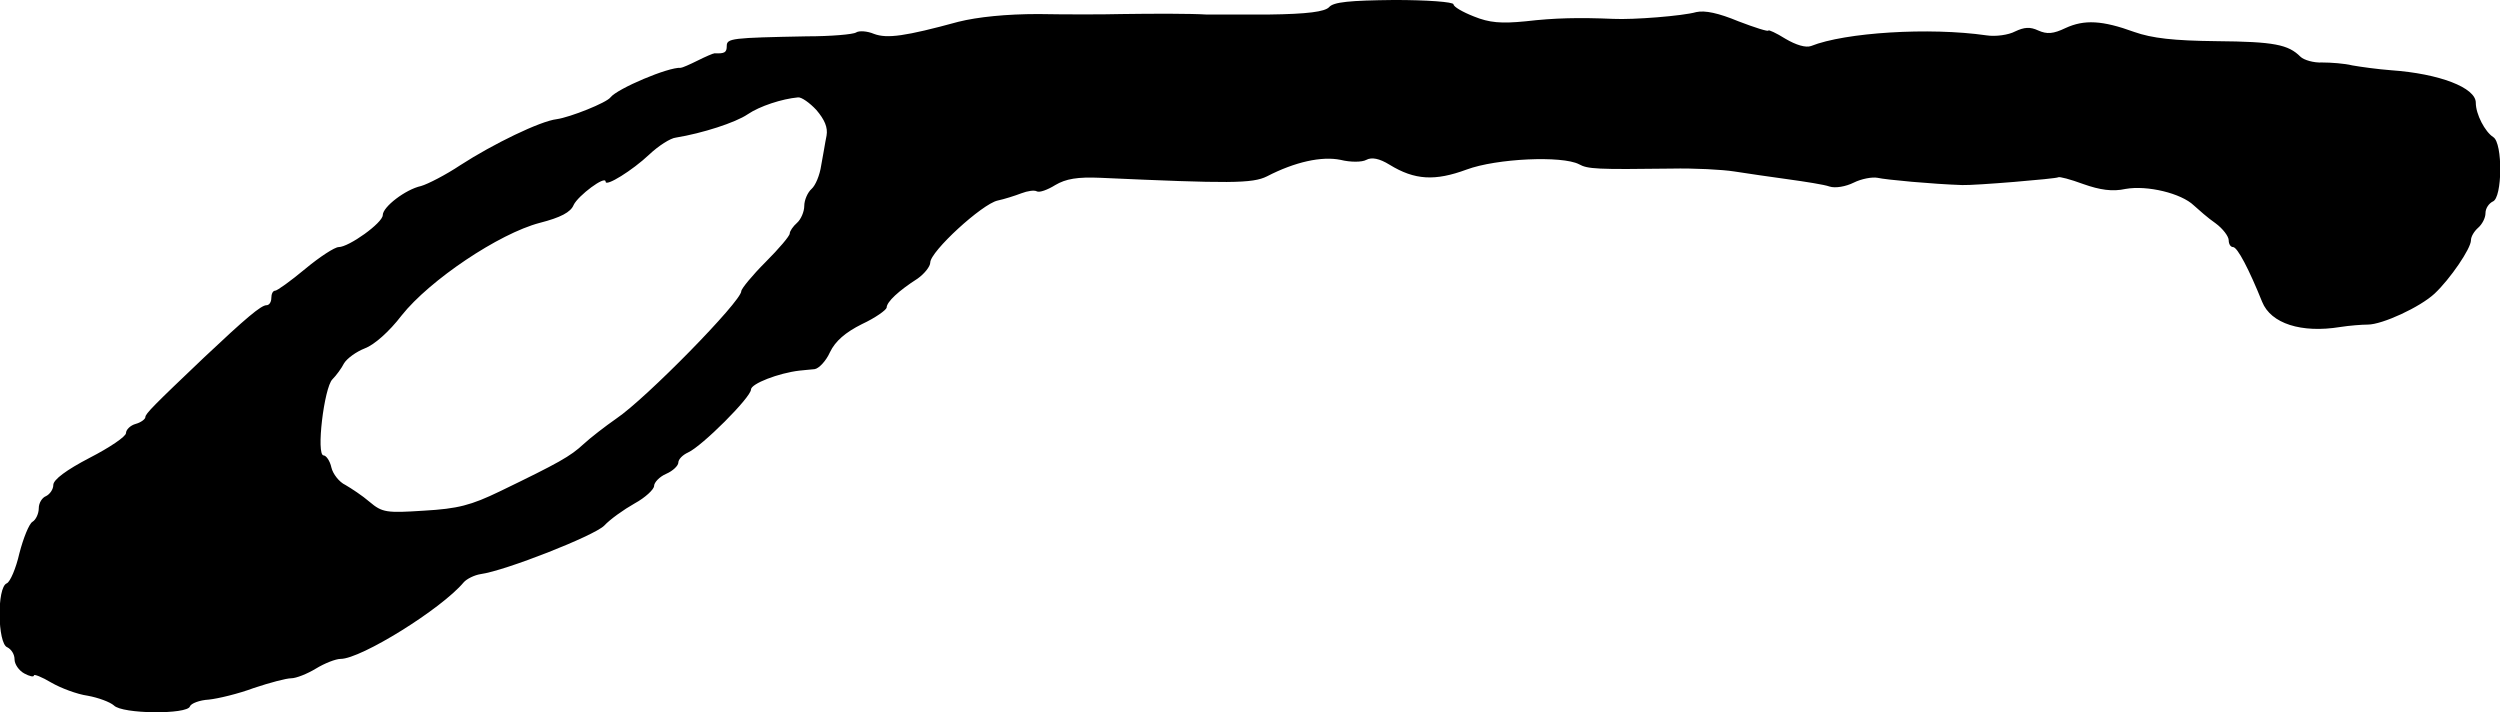 <?xml version="1.0" standalone="no"?>
<!DOCTYPE svg PUBLIC "-//W3C//DTD SVG 20010904//EN"
 "http://www.w3.org/TR/2001/REC-SVG-20010904/DTD/svg10.dtd">
<svg version="1.0" xmlns="http://www.w3.org/2000/svg"
 width="516pt" height="147pt" viewBox="0 0 516 147"
 preserveAspectRatio="xMidYMid meet">
<g transform="translate(0,147) scale(0.1,-0.1)"
fill="#000000" stroke="none">
<path d="M2743 1455 c-9 -9 -43 -14 -125 -15 -62 0 -120 0 -128 0 -31 2 -107
2 -175 1 -38 -1 -116 -1 -172 0 -66 0 -125 -6 -165 -16 -110 -30 -147 -35
-174 -25 -14 6 -31 7 -37 3 -6 -4 -52 -8 -102 -8 -155 -3 -165 -4 -165 -20 0
-13 -4 -16 -25 -15 -3 0 -19 -7 -35 -15 -16 -8 -32 -15 -35 -15 -25 2 -131
-43 -145 -61 -8 -11 -83 -41 -111 -45 -34 -4 -131 -51 -199 -95 -30 -20 -67
-39 -81 -43 -32 -7 -79 -43 -79 -60 0 -16 -70 -66 -91 -66 -8 0 -39 -20 -69
-45 -30 -25 -58 -45 -62 -45 -5 0 -8 -7 -8 -15 0 -8 -4 -15 -10 -15 -11 0 -42
-26 -129 -108 -103 -98 -121 -116 -121 -123 0 -4 -9 -11 -20 -14 -11 -3 -20
-12 -20 -19 0 -7 -34 -30 -75 -51 -48 -25 -75 -45 -75 -56 0 -9 -7 -19 -15
-23 -8 -3 -15 -14 -15 -25 0 -11 -6 -24 -13 -28 -7 -4 -19 -34 -27 -65 -7 -31
-19 -59 -26 -62 -21 -8 -19 -125 1 -132 8 -4 15 -14 15 -25 0 -10 9 -23 20
-29 11 -6 20 -8 20 -4 0 3 16 -3 36 -15 19 -11 53 -24 75 -27 22 -4 46 -13 54
-20 17 -18 152 -19 157 -2 2 6 20 13 39 14 19 2 61 12 93 24 33 11 67 20 77
20 10 0 33 9 51 20 18 11 41 20 51 20 42 0 208 103 254 158 6 7 22 15 35 17
51 7 234 79 255 100 12 13 40 33 63 46 22 12 40 29 40 36 0 7 11 19 25 25 14
6 25 17 25 23 0 7 9 16 20 21 29 13 130 114 130 130 0 12 57 34 100 39 8 1 22
2 31 3 9 1 24 17 32 35 11 23 32 41 66 58 28 13 50 29 51 34 0 12 25 35 64 60
14 10 26 25 26 33 0 23 107 121 139 128 14 3 36 10 49 15 13 5 27 7 32 4 5 -3
22 3 38 13 22 13 46 17 93 15 267 -12 314 -12 344 3 58 30 113 42 152 34 20
-5 44 -5 53 0 11 6 27 3 48 -10 52 -32 94 -34 159 -10 62 23 197 29 232 11 18
-10 36 -11 191 -9 47 1 105 -2 130 -6 25 -4 74 -11 110 -16 36 -5 75 -11 86
-15 12 -4 34 0 50 8 16 8 38 12 49 10 17 -4 114 -13 175 -15 26 -1 194 13 198
16 2 2 25 -4 52 -14 34 -12 60 -16 87 -10 45 8 115 -9 141 -34 10 -9 29 -26
45 -37 15 -11 27 -27 27 -35 0 -8 4 -14 9 -14 9 0 33 -46 60 -113 18 -45 81
-65 161 -52 19 3 45 5 57 5 30 0 108 36 138 64 32 30 75 93 75 110 0 8 7 19
15 26 8 7 15 20 15 30 0 10 7 20 15 24 20 7 21 121 1 133 -17 11 -36 47 -36
71 0 31 -75 60 -175 67 -27 2 -63 7 -80 10 -16 4 -44 6 -62 6 -17 -1 -38 5
-45 12 -25 25 -54 31 -173 32 -89 1 -133 6 -170 19 -66 24 -103 26 -142 8 -25
-12 -38 -13 -56 -5 -17 8 -29 7 -48 -2 -13 -7 -40 -11 -59 -8 -118 17 -292 6
-362 -22 -11 -4 -31 2 -53 15 -19 12 -35 19 -35 17 0 -3 -28 6 -62 19 -41 17
-69 23 -87 19 -28 -8 -130 -16 -171 -14 -71 3 -121 2 -181 -5 -51 -5 -75 -3
-107 10 -23 9 -42 20 -42 25 0 5 -55 9 -122 9 -92 -1 -126 -4 -135 -15z
m-1058 -212 c17 -20 24 -36 21 -53 -3 -14 -7 -41 -11 -61 -3 -21 -12 -42 -20
-49 -8 -7 -15 -23 -15 -35 0 -12 -7 -28 -15 -35 -8 -7 -15 -17 -15 -22 0 -5
-22 -31 -50 -59 -27 -27 -50 -55 -50 -60 0 -21 -197 -222 -258 -263 -23 -16
-54 -40 -68 -53 -27 -25 -50 -38 -172 -97 -60 -29 -87 -36 -157 -40 -77 -5
-86 -4 -112 18 -15 13 -38 28 -50 35 -13 6 -26 23 -29 36 -3 14 -11 25 -16 25
-16 0 1 140 18 157 8 8 19 23 24 33 6 10 25 24 43 31 19 7 50 34 76 68 58 73
201 169 285 191 43 11 64 22 70 37 9 19 66 62 66 48 0 -11 55 23 90 56 19 18
44 34 55 35 55 9 123 31 148 48 25 17 71 32 104 35 7 1 24 -11 38 -26z"/>
</g>
</svg>

